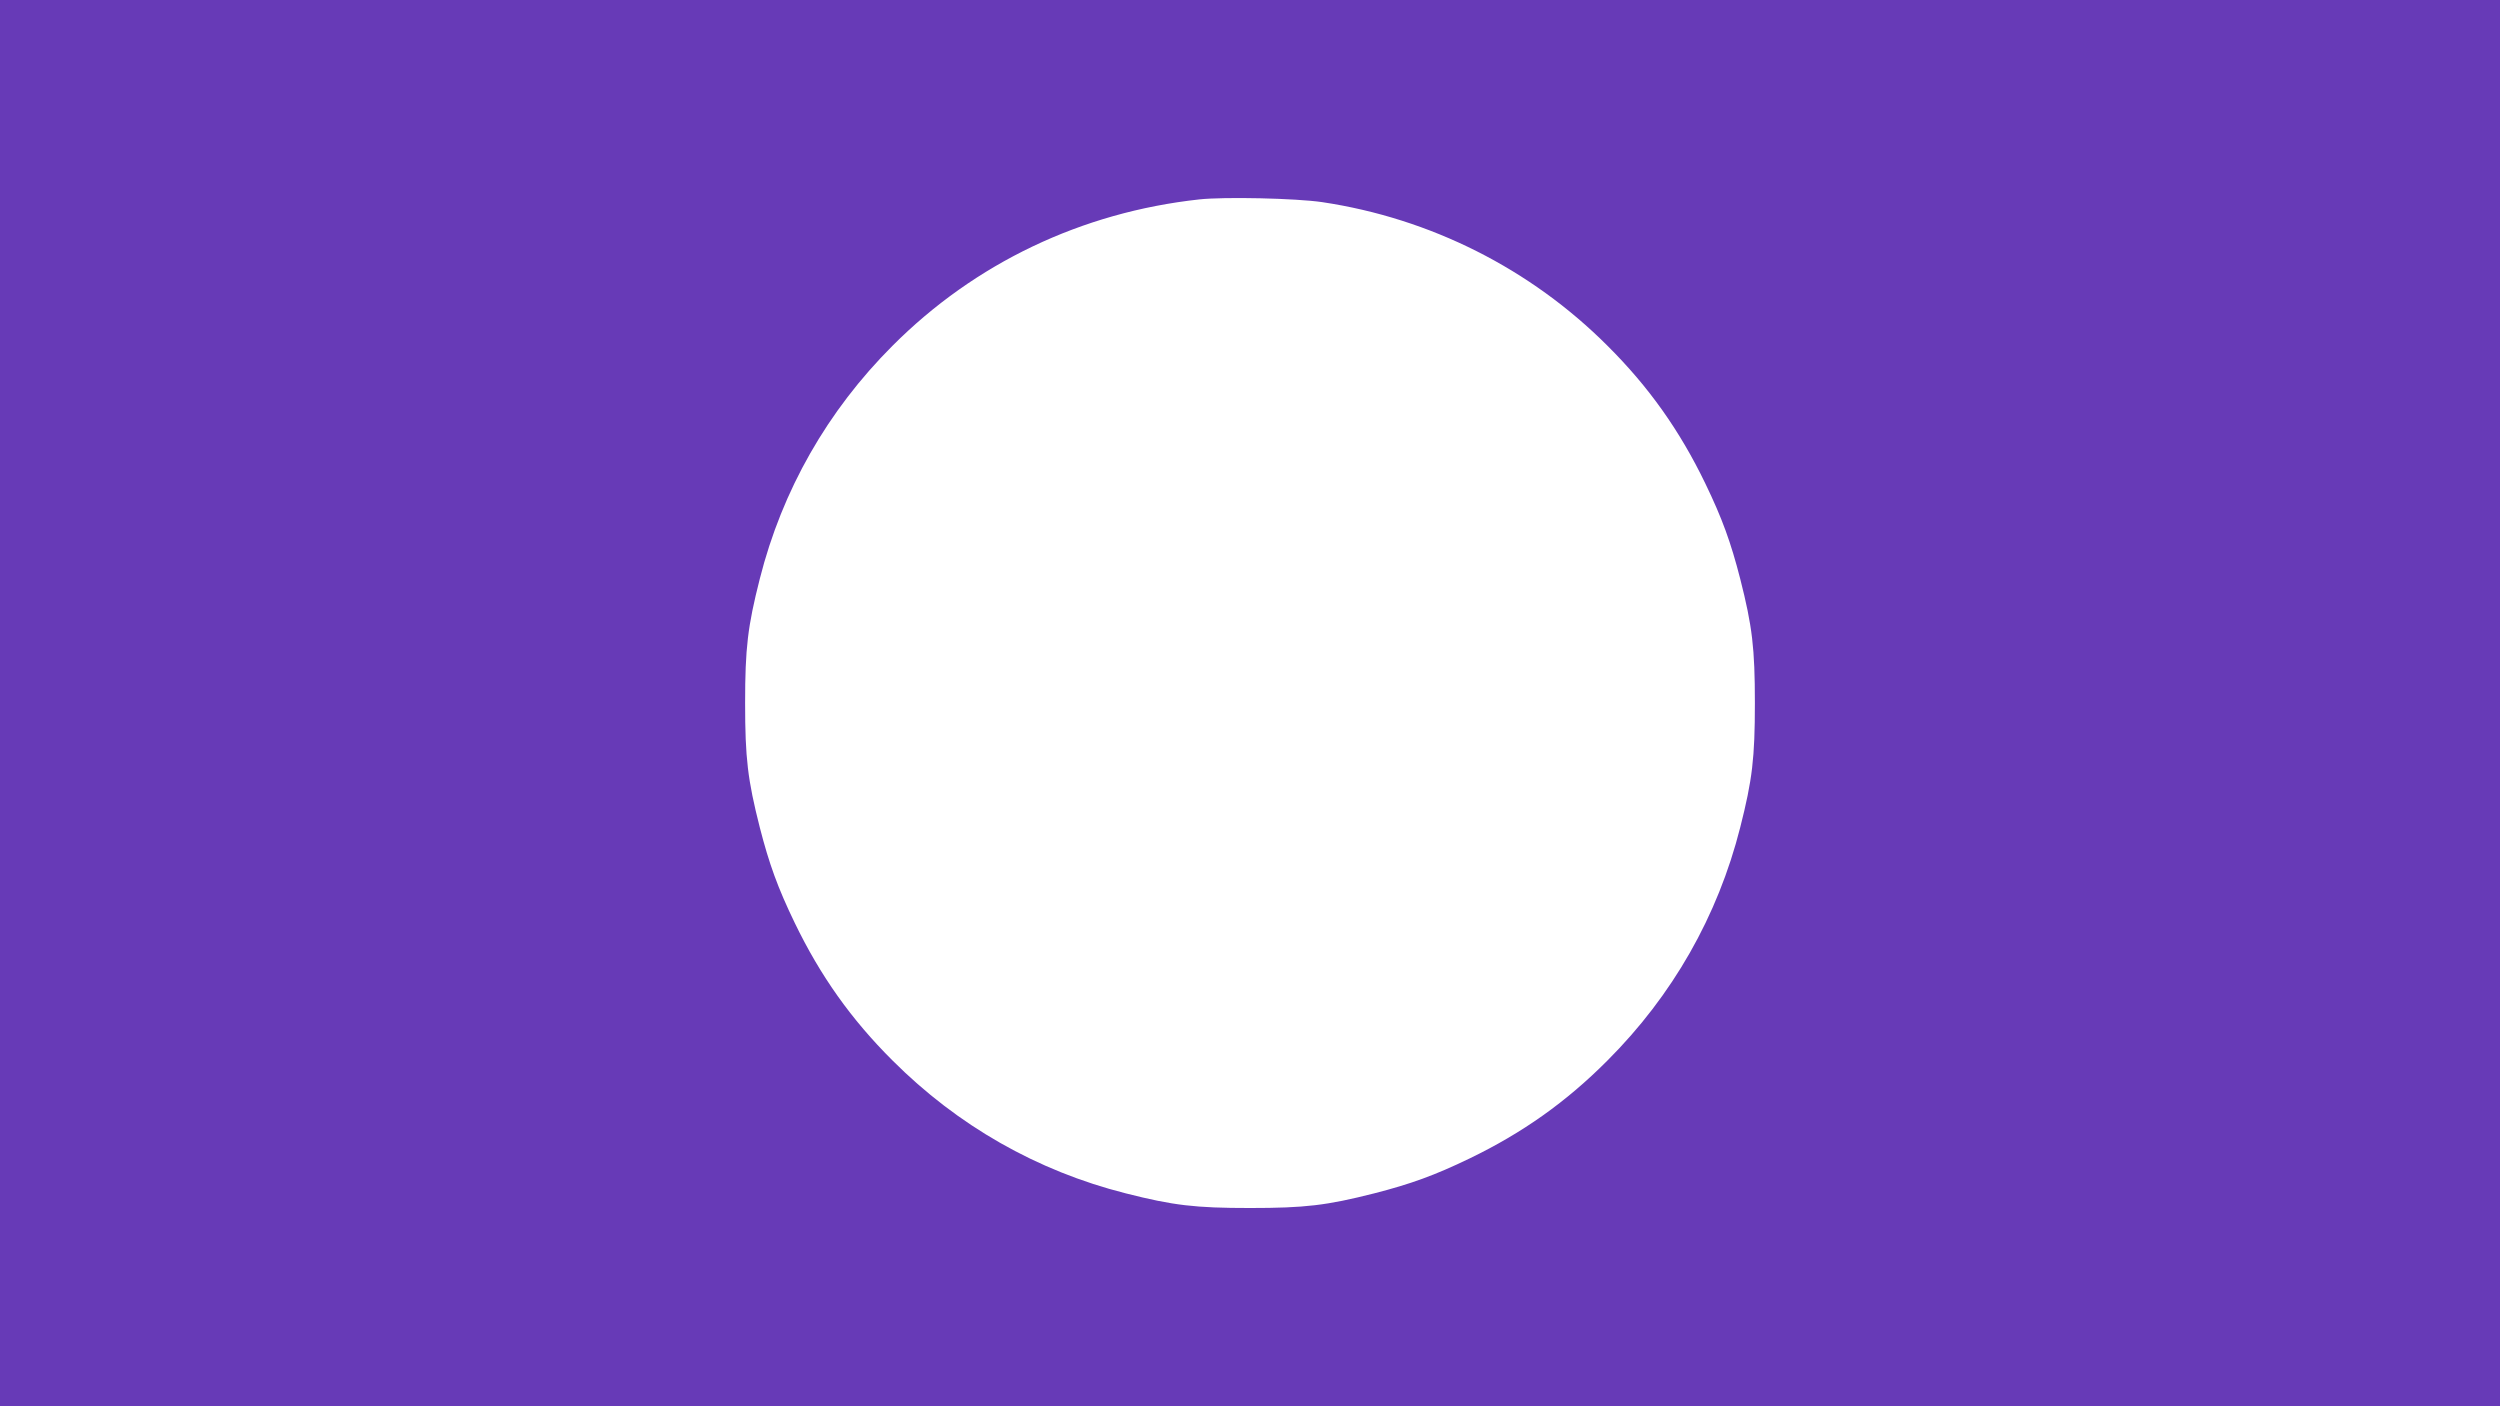 <?xml version="1.0" standalone="no"?>
<!DOCTYPE svg PUBLIC "-//W3C//DTD SVG 20010904//EN"
 "http://www.w3.org/TR/2001/REC-SVG-20010904/DTD/svg10.dtd">
<svg version="1.0" xmlns="http://www.w3.org/2000/svg"
 width="1280pt" height="720pt" viewBox="0 0 1280 720"
 preserveAspectRatio="xMidYMid meet">
<g transform="translate(0,720) scale(0.1,-0.1)"
fill="#673ab7" stroke="none">
<path d="M0 3600 l0 -3600 6400 0 6400 0 0 3600 0 3600 -6400 0 -6400 0 0
-3600z m6770 2565 c554 -83 1066 -341 1460 -735 212 -211 370 -434 501 -705
87 -180 131 -302 179 -489 62 -244 75 -355 75 -636 0 -281 -13 -392 -75 -636
-115 -455 -347 -861 -680 -1194 -211 -212 -434 -370 -705 -501 -180 -87 -302
-131 -489 -179 -244 -62 -355 -75 -636 -75 -281 0 -392 13 -636 75 -455 115
-861 347 -1194 680 -212 211 -370 434 -501 705 -87 180 -131 302 -179 489 -62
244 -75 355 -75 636 0 281 13 392 75 636 115 455 347 861 680 1194 422 423
968 683 1570 749 129 14 495 6 630 -14z"/>
</g>
</svg>
